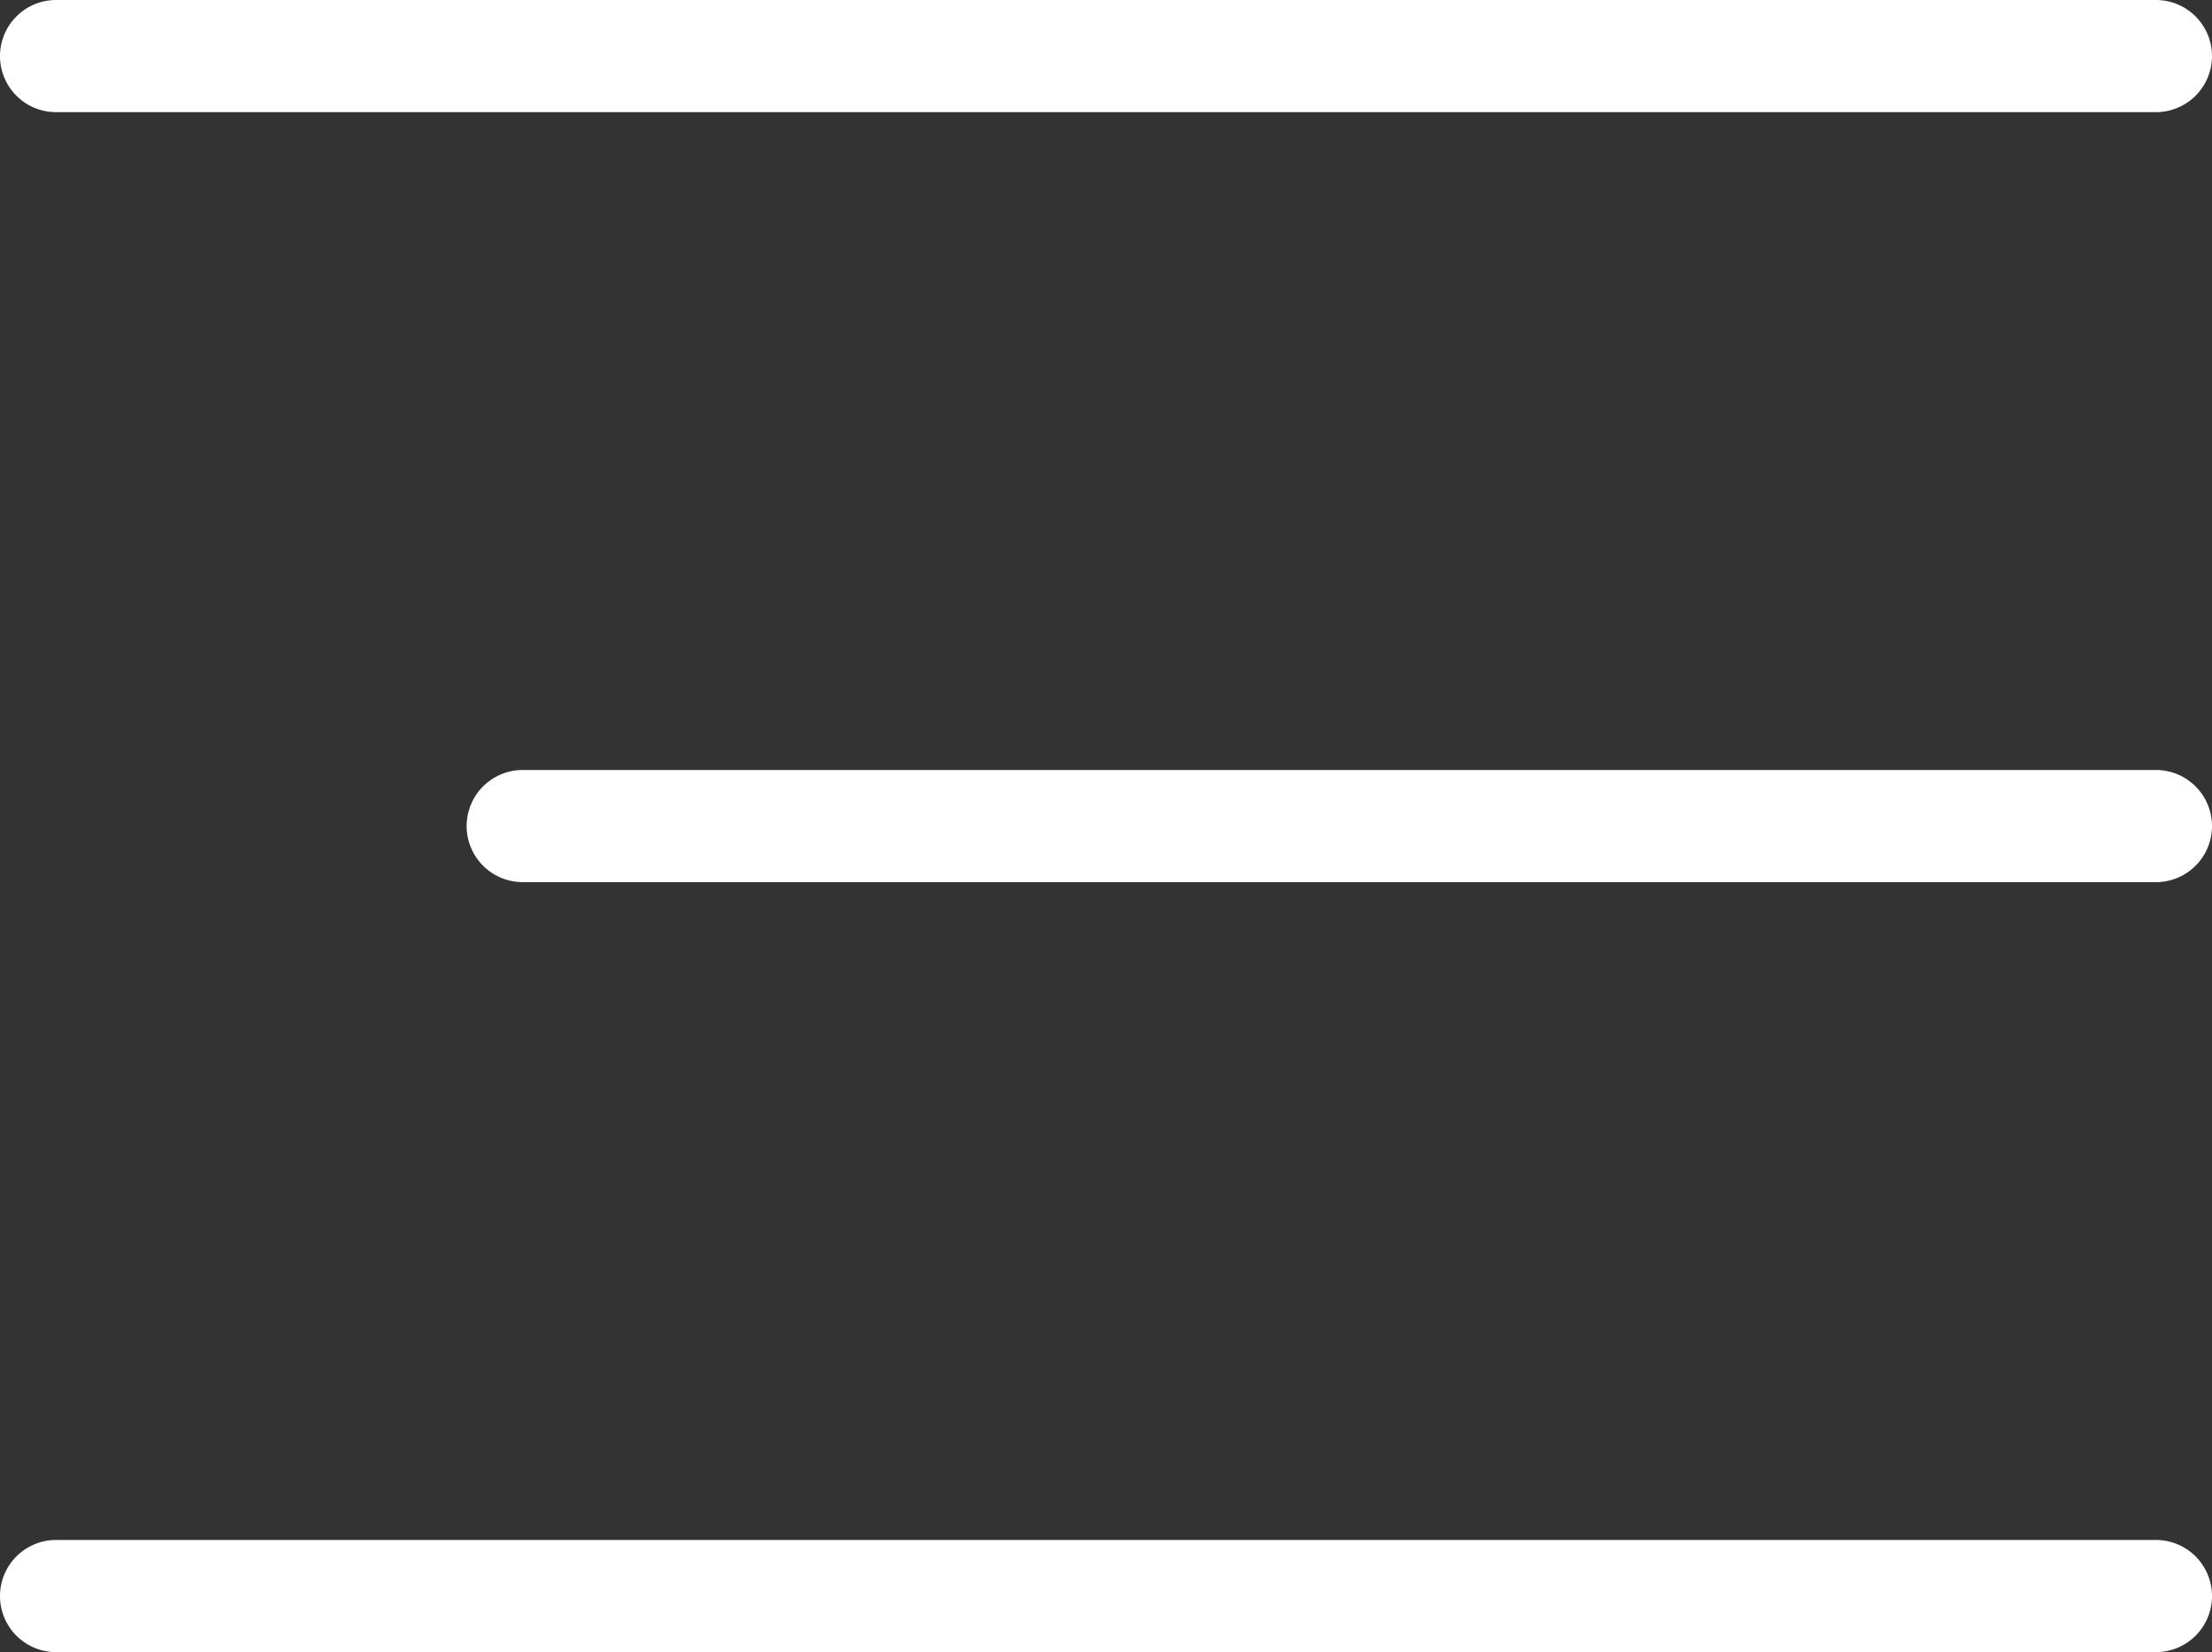 <svg xmlns="http://www.w3.org/2000/svg" width="39.448" height="29.462" viewBox="0 0 39.448 29.462">
  <rect x="0" y="0" width="39.448" height="29.462" fill="#333333" stroke="none"/>
  <g id="sp_open" transform="translate(-322.5 -32.5)">
    <path id="線_2" data-name="線 2" d="M37.448,1H0A1,1,0,0,1-1,0,1,1,0,0,1,0-1H37.448a1,1,0,0,1,1,1A1,1,0,0,1,37.448,1Z" transform="translate(323.5 33.5)" fill="#fff"/>
    <path id="線_3" data-name="線 3" d="M29.126,1H0A1,1,0,0,1-1,0,1,1,0,0,1,0-1H29.126a1,1,0,0,1,1,1A1,1,0,0,1,29.126,1Z" transform="translate(331.822 47.231)" fill="#fff"/>
    <path id="線_4" data-name="線 4" d="M37.448,1H0A1,1,0,0,1-1,0,1,1,0,0,1,0-1H37.448a1,1,0,0,1,1,1A1,1,0,0,1,37.448,1Z" transform="translate(323.5 60.962)" fill="#fff"/>
  </g>
</svg>
